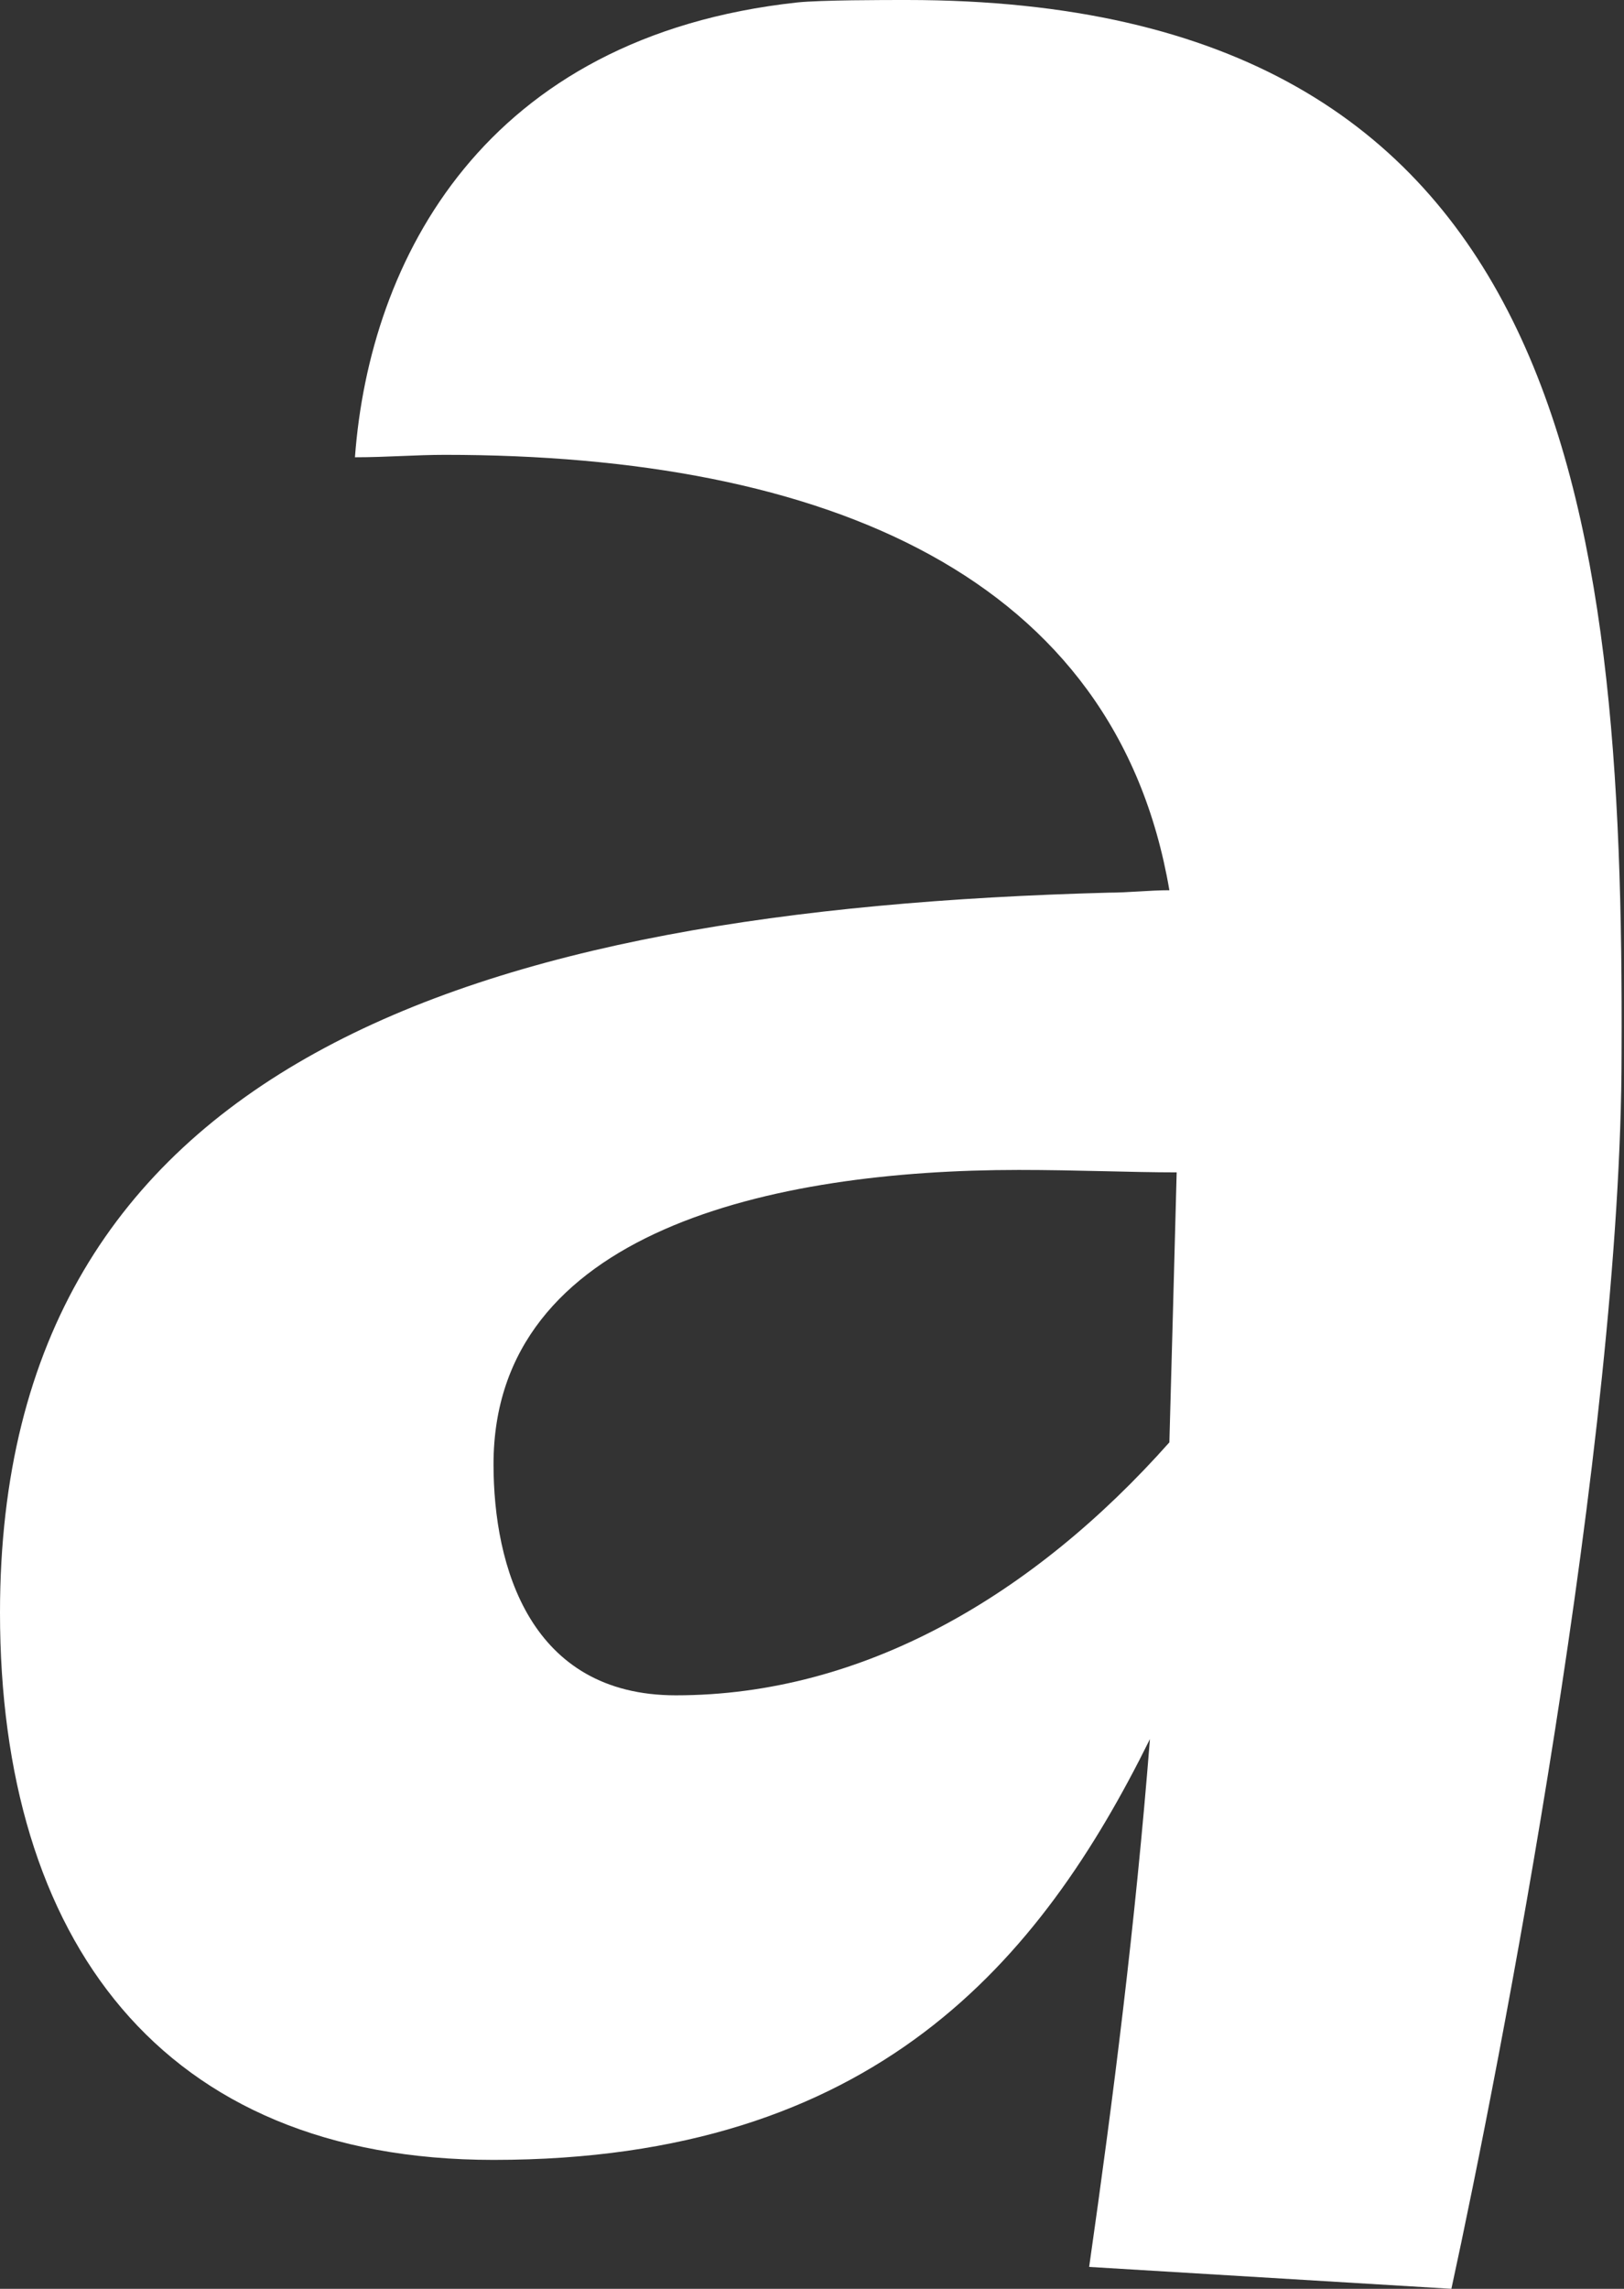 <?xml version="1.0" encoding="utf-8"?>
<!-- Generator: Adobe Illustrator 19.0.0, SVG Export Plug-In . SVG Version: 6.00 Build 0)  -->
<svg version="1.0" id="Layer_1" xmlns="http://www.w3.org/2000/svg" xmlns:xlink="http://www.w3.org/1999/xlink" x="0px" y="0px"
	 viewBox="0 0 66.8 94.1" style="enable-background:new 0 0 66.8 94.1;" xml:space="preserve">
<rect x="0" y="0" width="66.8" height="94.1" fill="#333333" stroke="none"/>
<style type="text/css">
	.st0{fill:#FFFFFF;}
</style>
<path id="XMLID_61_" class="st0" d="M0,66.3c0,13.4,6.6,22.5,20.3,22.5c15.7,0,22.5-8.2,27-17.3c-0.6,7.6-1.5,14.7-2.5,21.7
	l14.9,0.9c2-9.2,7-34.9,7-50.8C66.8,20.6,64.4,0,37.3,0c-1,0-3.5,0-4.5,0.1C19.9,1.5,15.2,10.7,14.6,18.8c1.3,0,2.5-0.1,3.7-0.1
	c15.7,0,27.6,5,29.8,17.9c-0.8,0-1.7,0.1-2.5,0.1C19.4,37.4,0,43.7,0,66.3z M27.8,69.7c-6,0-7.5-5.3-7.5-9.5
	c0-9.6,11.5-12.1,21.6-12.1c2.4,0,4.6,0.1,6.5,0.1c-0.1,3.8-0.2,7.5-0.3,11.1C42.5,65.6,35.5,69.7,27.8,69.7z"/>
</svg>

